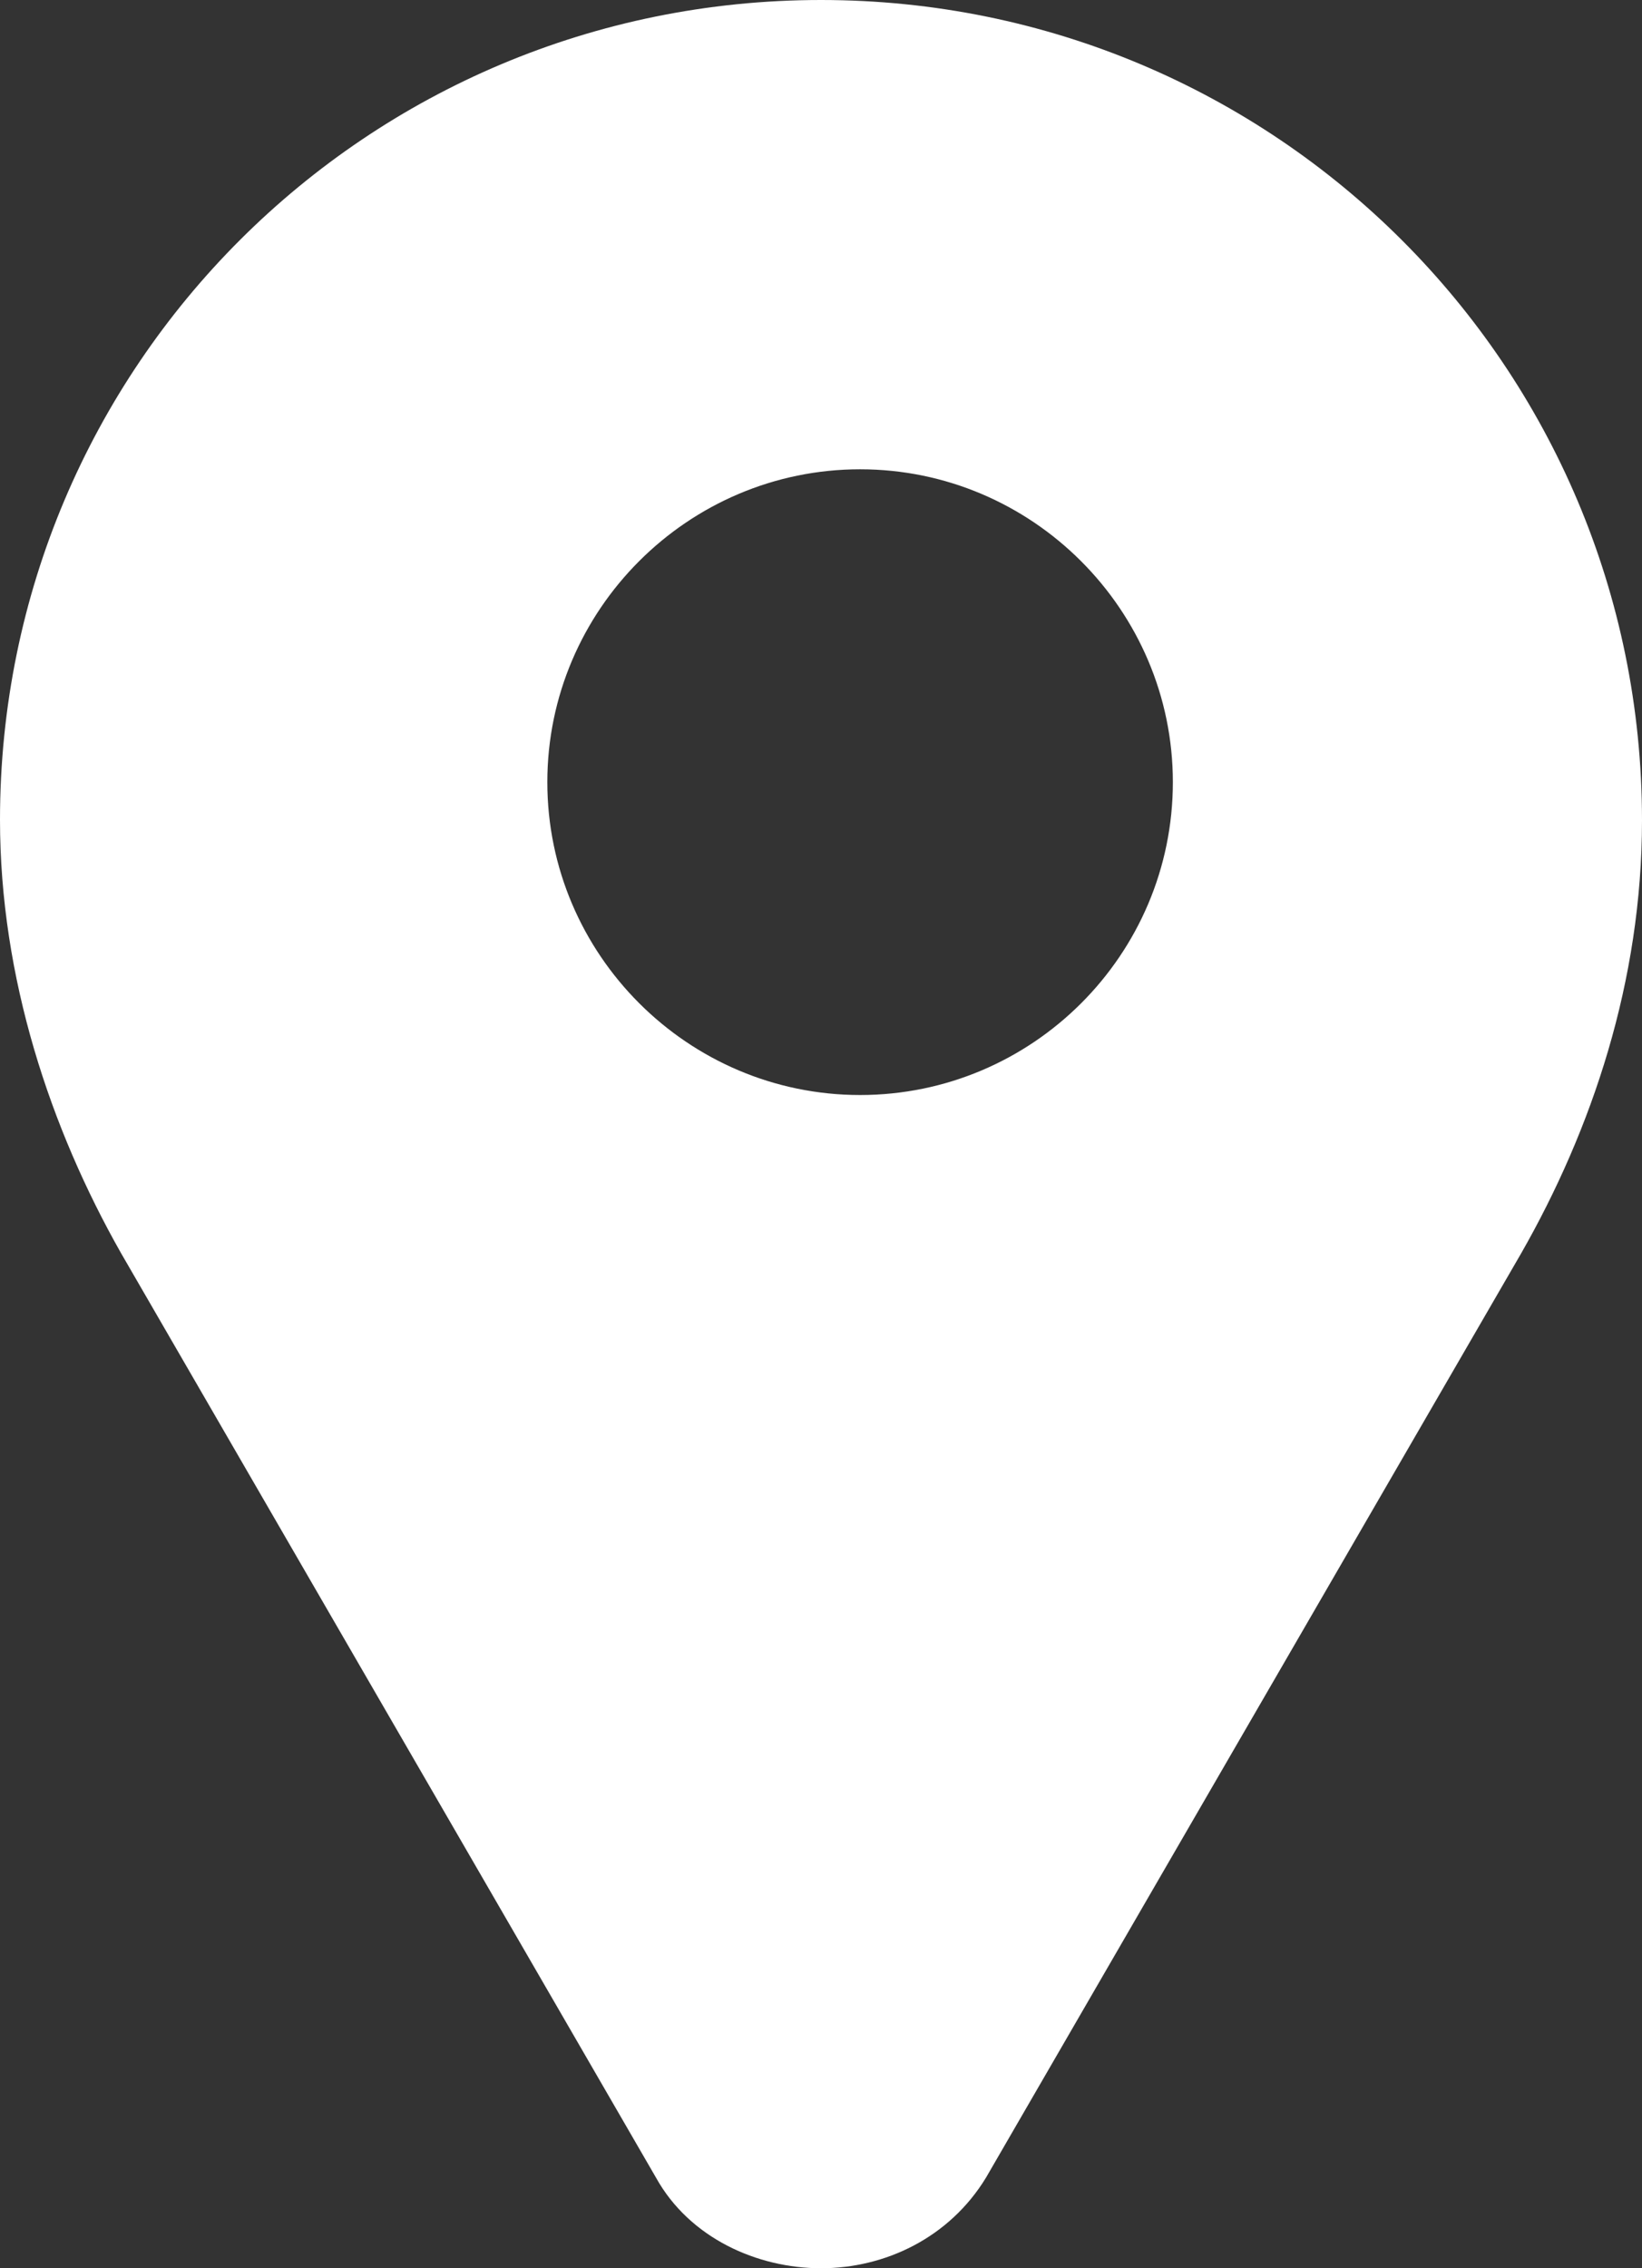 <?xml version="1.0" encoding="UTF-8"?>
<svg width="21px" height="29px" viewBox="0 0 21 29" version="1.1" xmlns="http://www.w3.org/2000/svg" xmlns:xlink="http://www.w3.org/1999/xlink">
    <rect x="0" y="0" width="21" height="29" fill="#333333" stroke="none"/>
    <!-- Generator: Sketch 52.3 (67297) - http://www.bohemiancoding.com/sketch -->
    <title>pin</title>
    <desc>Created with Sketch.</desc>
    <g id="Page-1" stroke="none" stroke-width="1" fill="none" fill-rule="evenodd">
        <g id="Address-Pickup" transform="translate(-506, -443)" fill="#fff" fill-rule="nonzero">
            <path d="M516.5,443 C510.691,443 506,447.682 506,453.481 C506,455.503 506.647,457.433 507.547,459.02 L514.39,470.842 C514.819,471.614 515.684,472 516.5,472 C517.316,472 518.139,471.614 518.61,470.842 L525.453,459.027 C526.36,457.44 527,455.545 527,453.488 C527,447.689 522.309,443 516.5,443 Z M517,457 C514.798,457 513,455.202 513,453 C513,450.798 514.798,449 517,449 C519.202,449 521,450.798 521,453 C521,455.209 519.202,457 517,457 Z" id="pin"></path>
        </g>
    </g>
</svg>